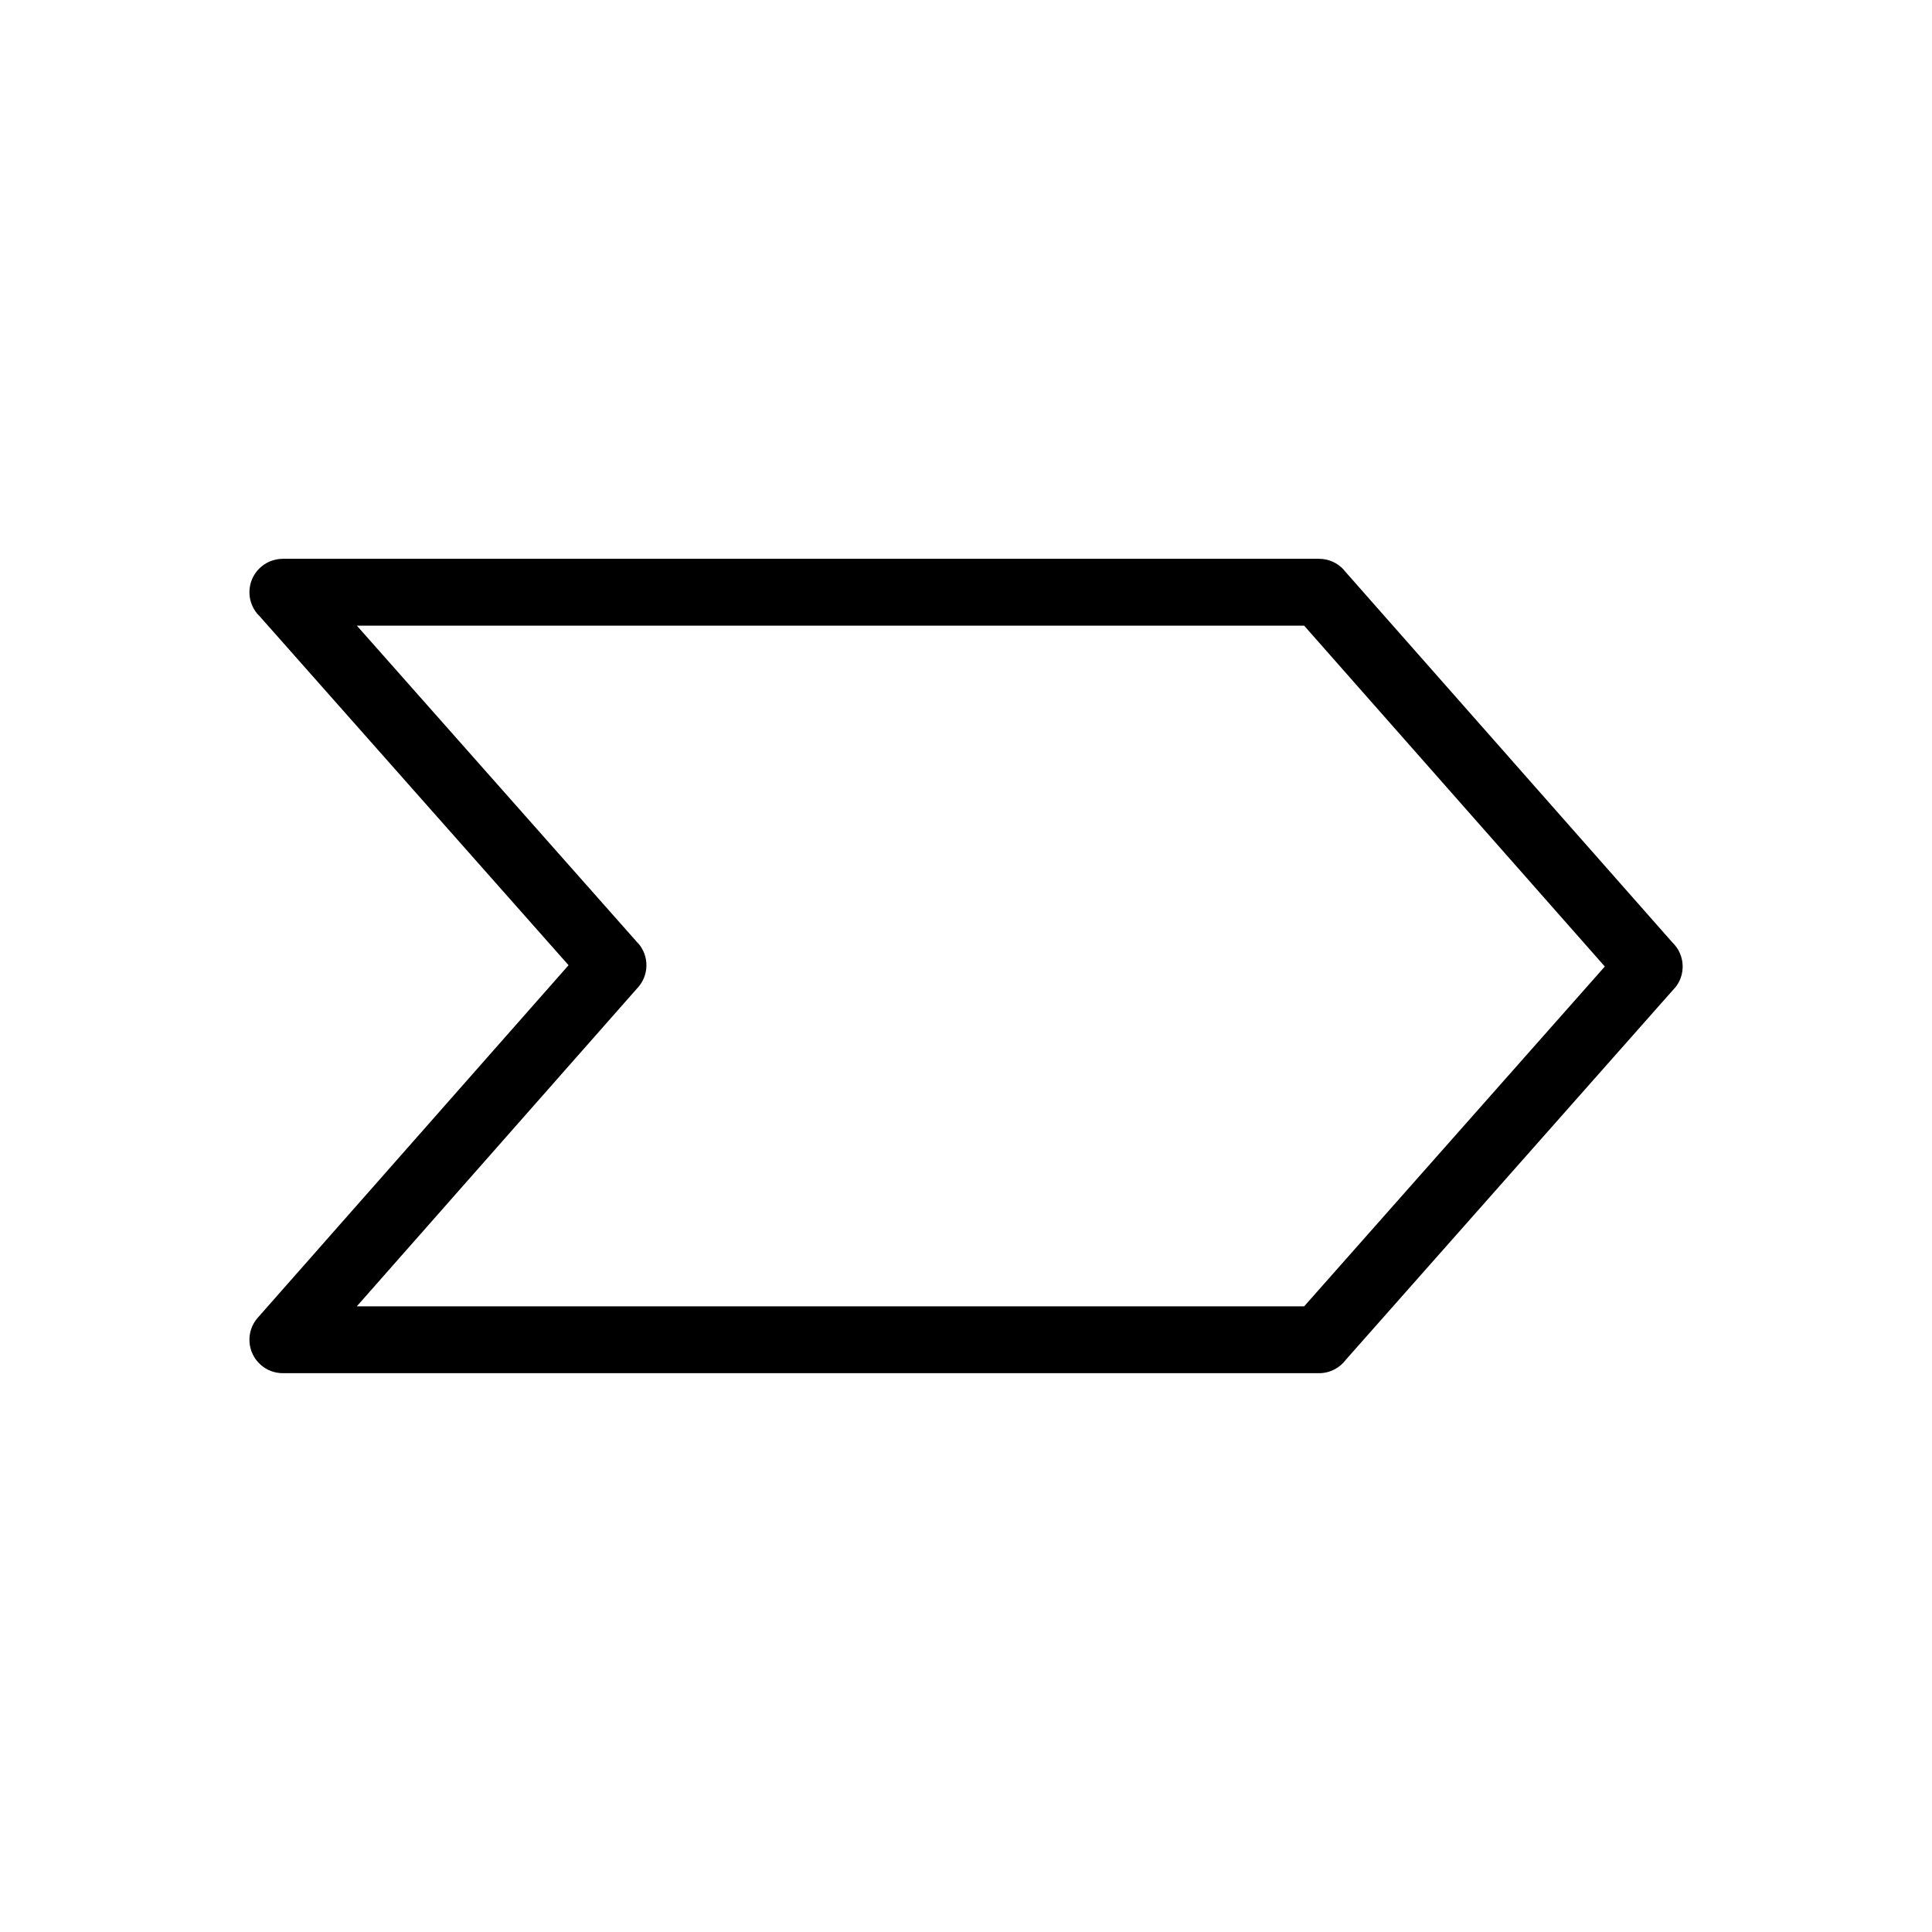 <?xml version="1.0" encoding="UTF-8"?>
<!-- Uploaded to: SVG Repo, www.svgrepo.com, Generator: SVG Repo Mixer Tools -->
<svg fill="#000000" width="800px" height="800px" version="1.1" viewBox="144 144 512 512" xmlns="http://www.w3.org/2000/svg">
 <path d="m489.6 309.8h-251.03l74.492 84.148 0.023-0.023c3.078 3.477 2.926 8.699-0.23 11.992l-74.301 84.277h251.06l79.68-90.055-79.688-90.336zm-270.65-17.711h274.61c2.453 0 4.891 1.016 6.641 2.996l-0.023 0.023 87.004 98.633c3.43 3.269 3.688 8.695 0.52 12.273l-6.633-5.867 6.609 5.848-86.996 98.328c-1.613 2.176-4.199 3.586-7.117 3.586h-274.61c-2.082 0-4.172-0.727-5.856-2.211-3.668-3.234-4.019-8.832-0.785-12.5l0.004 0.004 82.355-93.41-81.816-92.422c-1.699-1.613-2.758-3.894-2.758-6.422 0-4.891 3.965-8.855 8.855-8.855z"/>
</svg>